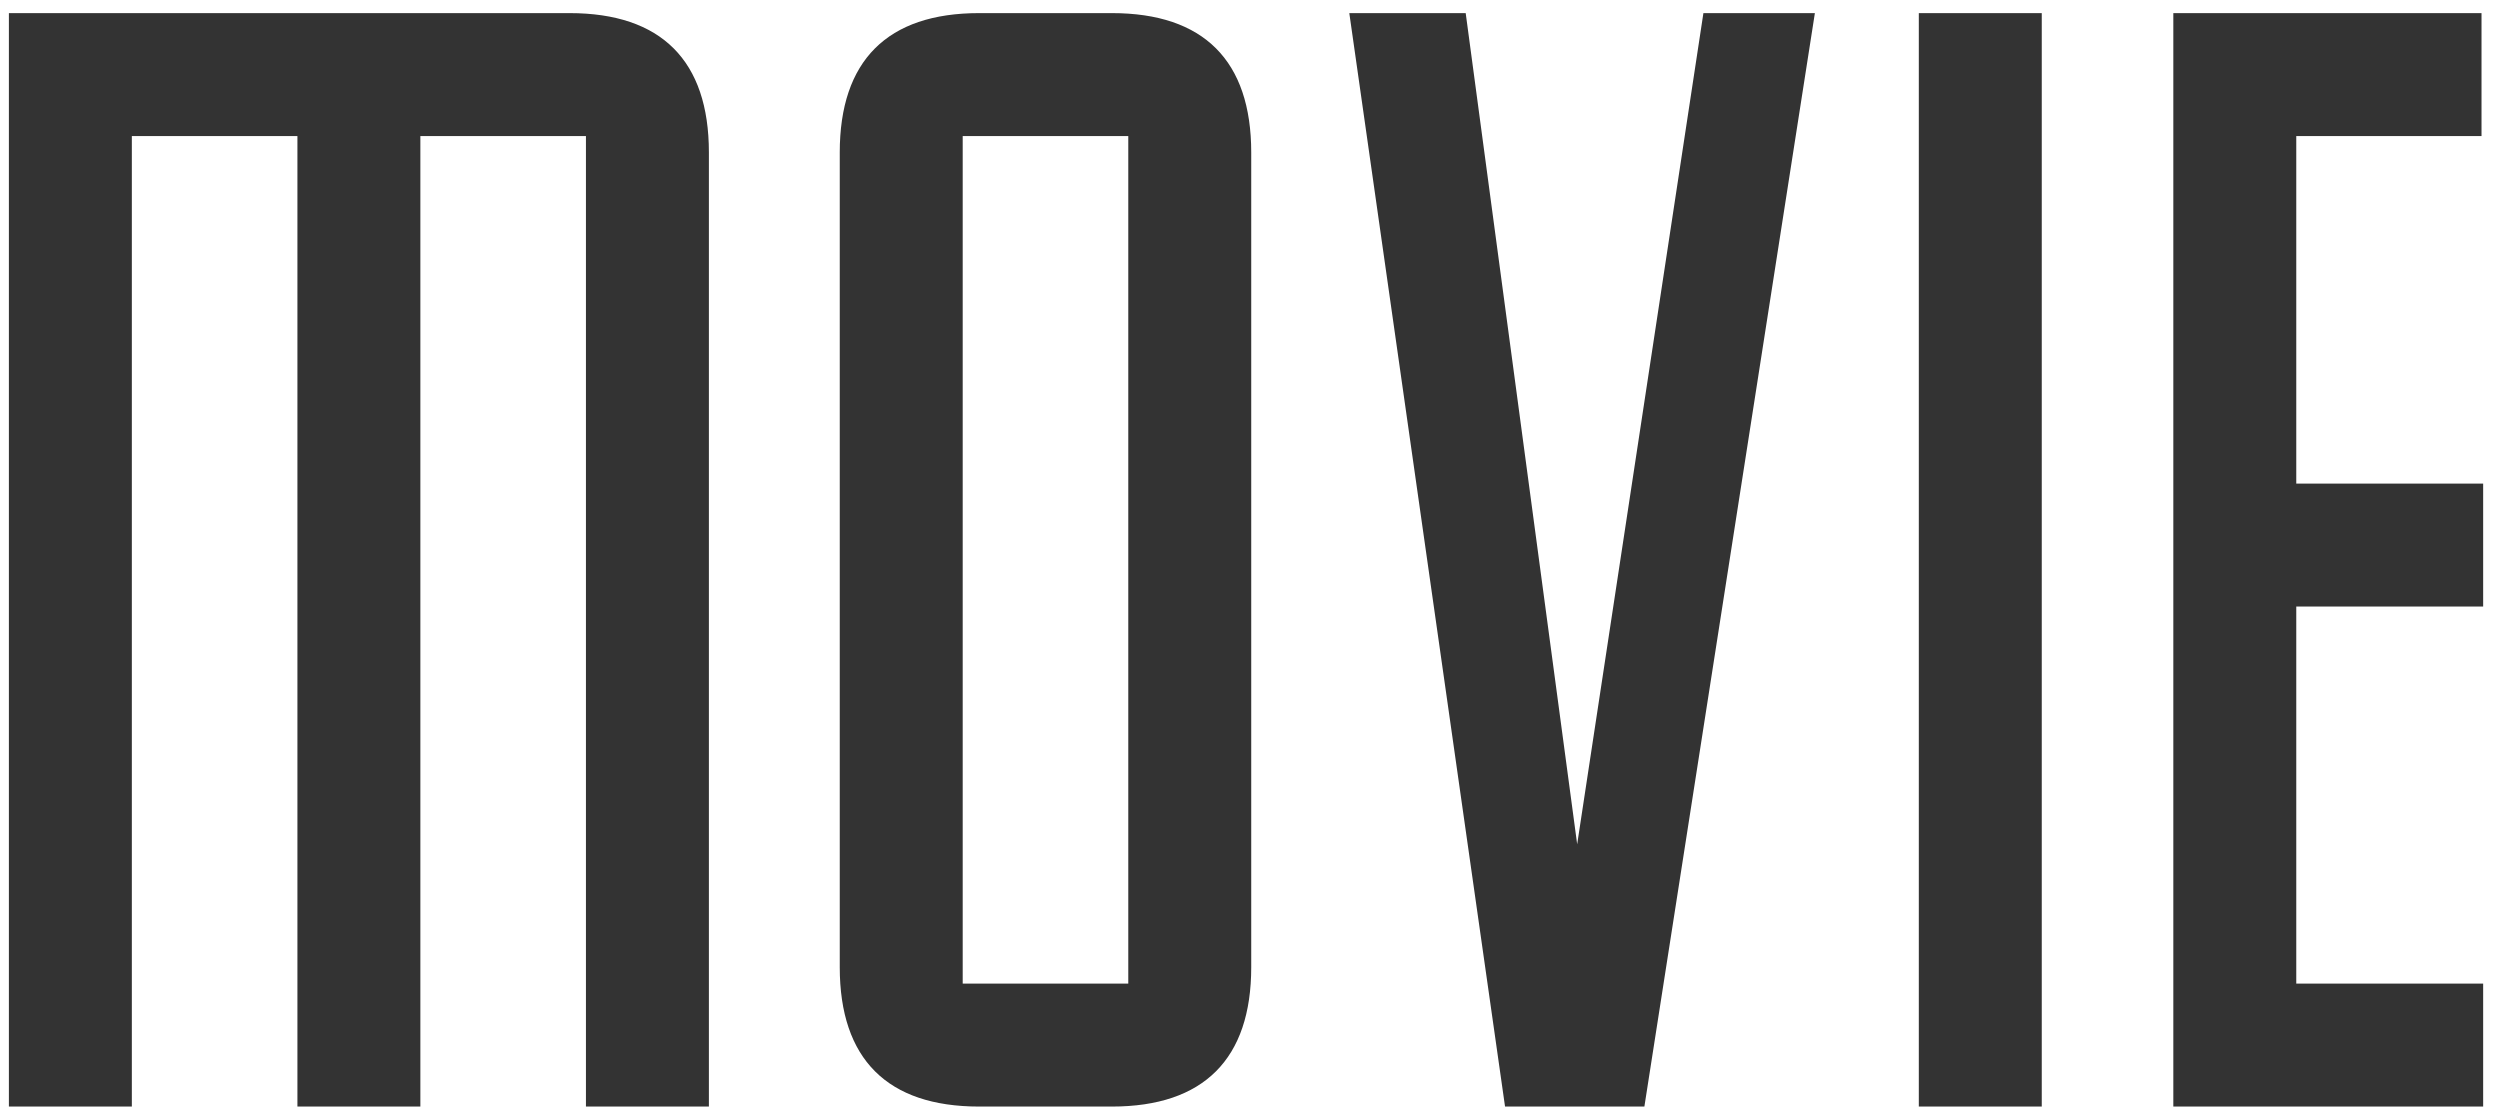 <svg width="61" height="27" viewBox="0 0 61 27" fill="none" xmlns="http://www.w3.org/2000/svg">
<path d="M0.217 0.32H13.897C16.137 0.32 17.297 1.48 17.297 3.72V27H14.297V3.32H10.257V27H7.257V3.32H3.217V27H0.217V0.32ZM23.49 3.32V24H27.53V3.32H23.49ZM27.13 27H23.89C21.65 27 20.49 25.84 20.49 23.6V3.72C20.49 1.48 21.65 0.32 23.89 0.32H27.13C29.37 0.32 30.53 1.48 30.53 3.72V23.6C30.53 25.84 29.37 27 27.13 27ZM44.283 0.32L40.123 27H36.723L32.923 0.32H35.763L38.483 20.6L41.563 0.32H44.283ZM49.819 0.32V27H46.819V0.32H49.819ZM53.029 27V0.32H60.549V3.32H56.029V11.8H60.589V14.8H56.029V24H60.589V27H53.029Z" fill="#333333"/>
</svg>
